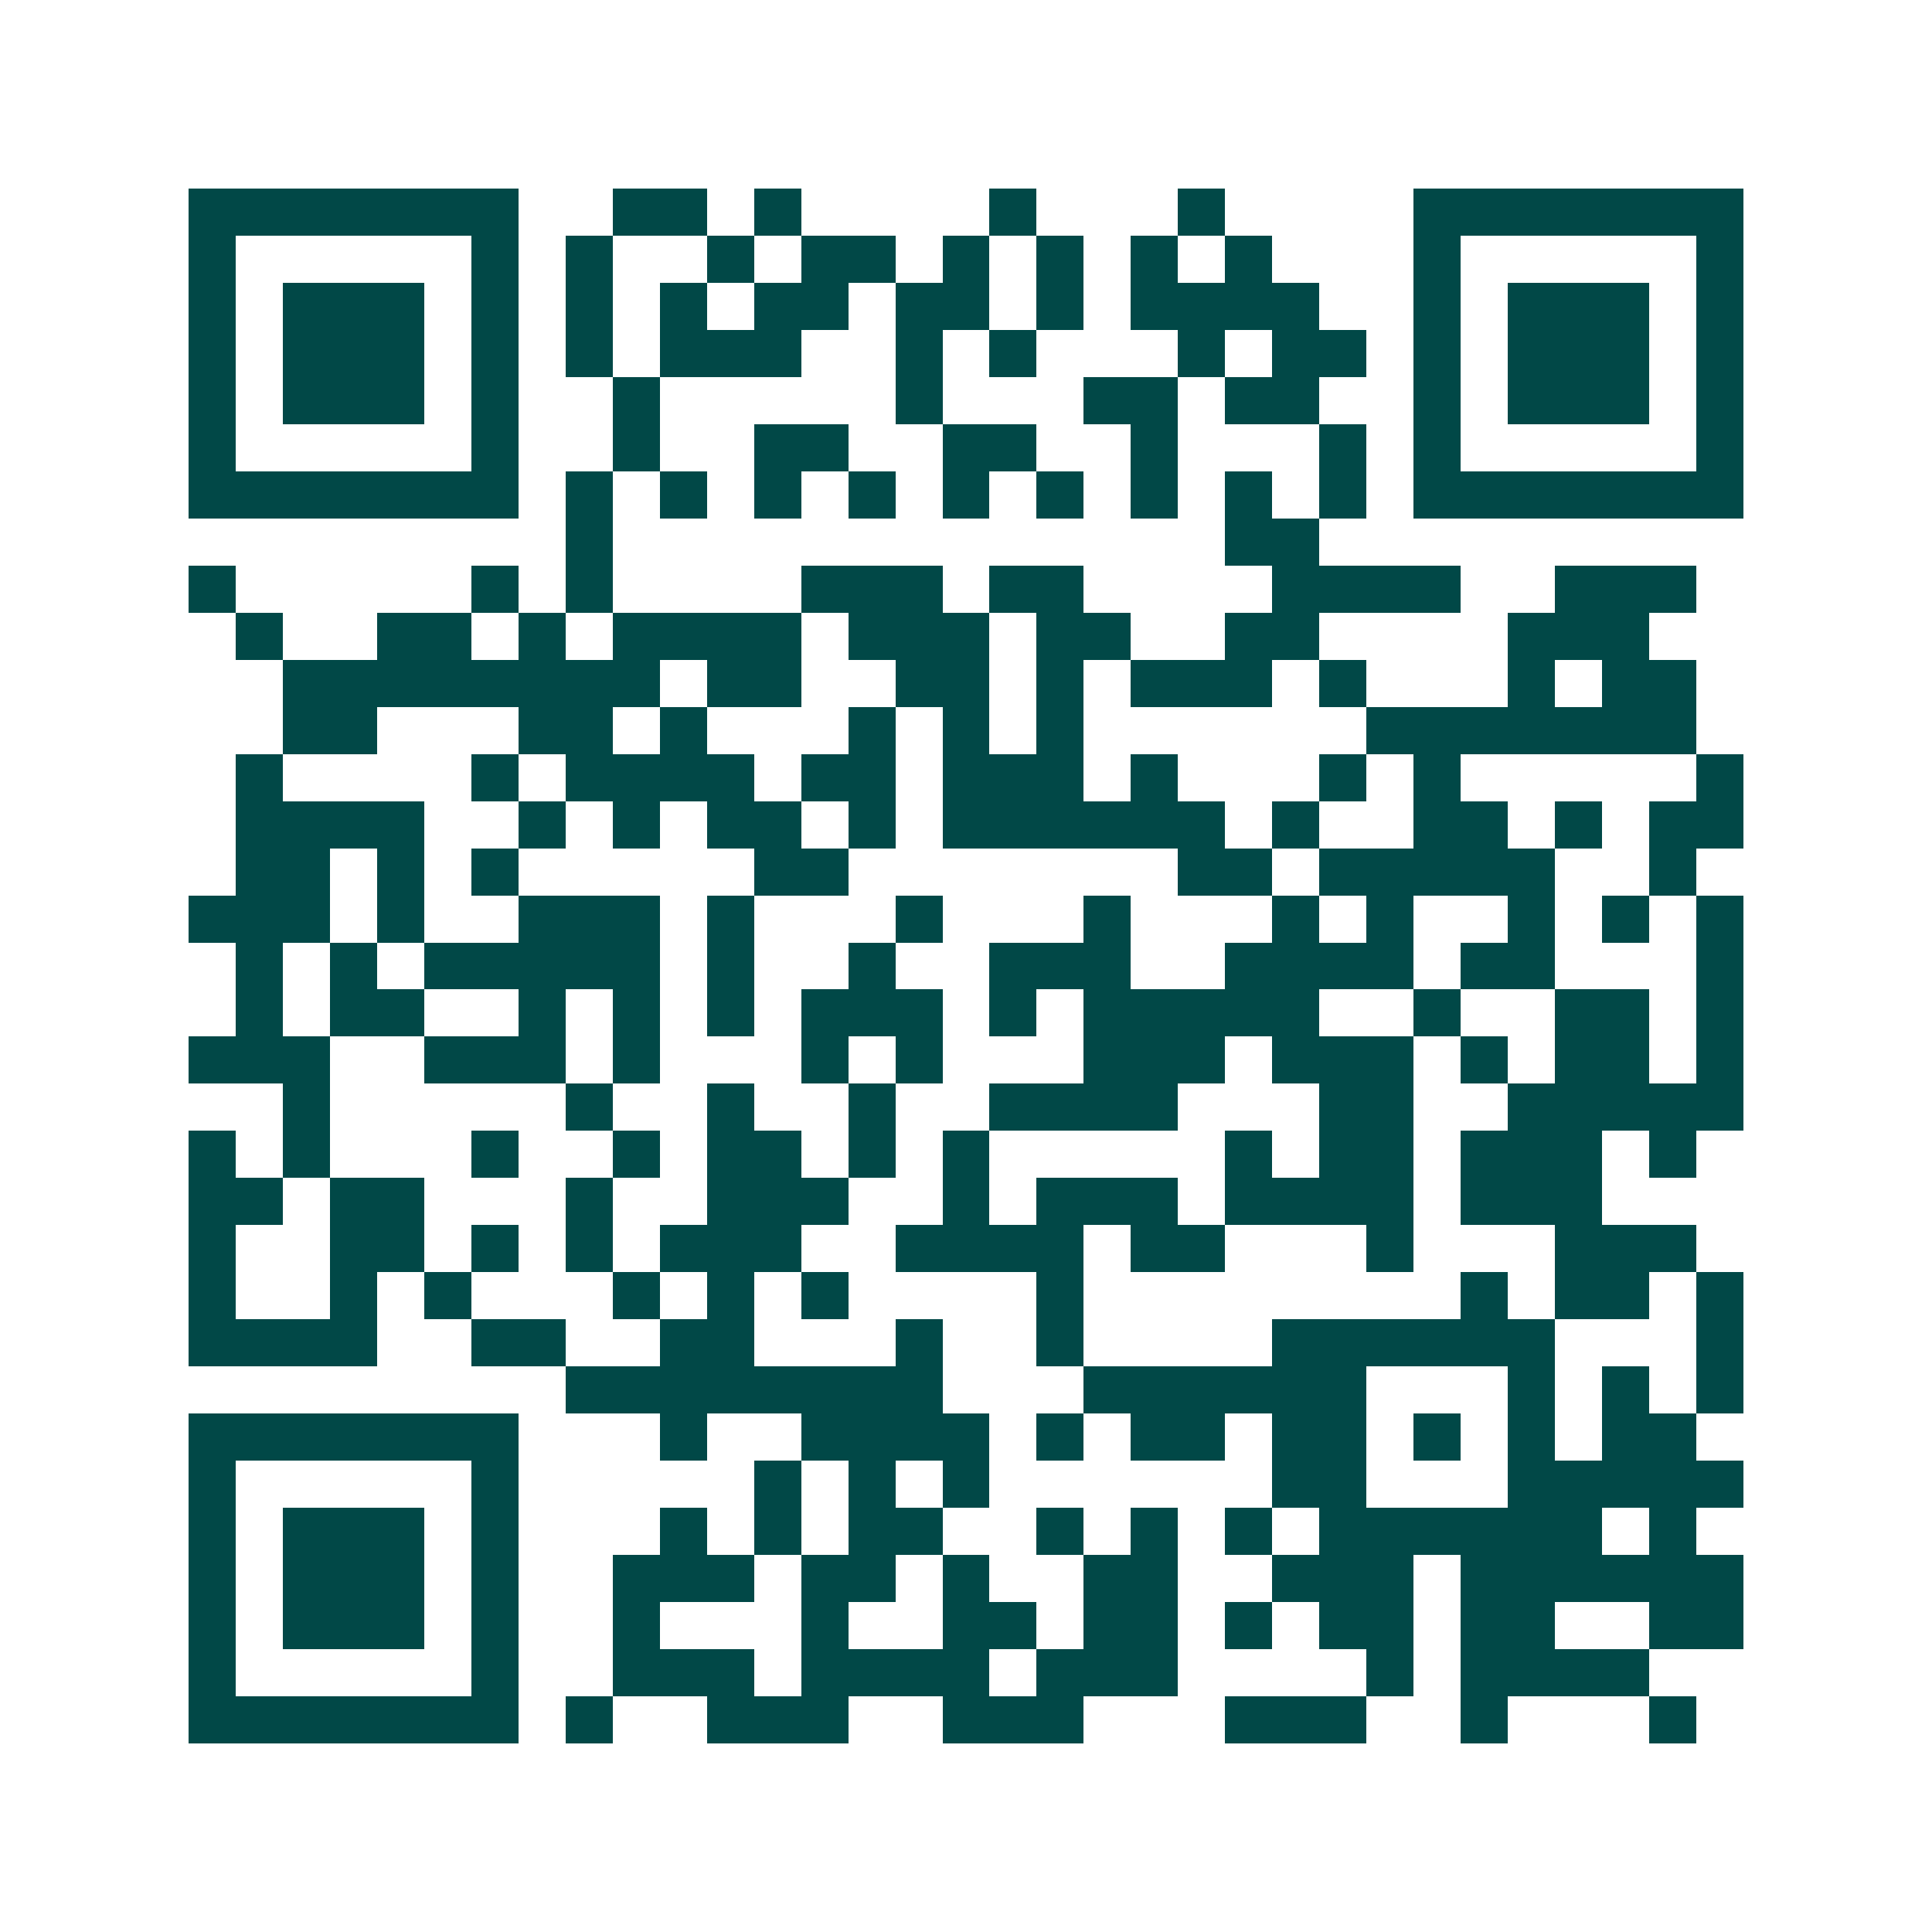 <svg xmlns="http://www.w3.org/2000/svg" width="200" height="200" viewBox="0 0 41 41" shape-rendering="crispEdges"><path fill="#ffffff" d="M0 0h41v41H0z"/><path stroke="#014847" d="M4 4.5h7m2 0h2m1 0h1m4 0h1m3 0h1m4 0h7M4 5.5h1m5 0h1m1 0h1m2 0h1m1 0h2m1 0h1m1 0h1m1 0h1m1 0h1m3 0h1m5 0h1M4 6.5h1m1 0h3m1 0h1m1 0h1m1 0h1m1 0h2m1 0h2m1 0h1m1 0h4m2 0h1m1 0h3m1 0h1M4 7.5h1m1 0h3m1 0h1m1 0h1m1 0h3m2 0h1m1 0h1m3 0h1m1 0h2m1 0h1m1 0h3m1 0h1M4 8.5h1m1 0h3m1 0h1m2 0h1m5 0h1m3 0h2m1 0h2m2 0h1m1 0h3m1 0h1M4 9.5h1m5 0h1m2 0h1m2 0h2m2 0h2m2 0h1m3 0h1m1 0h1m5 0h1M4 10.5h7m1 0h1m1 0h1m1 0h1m1 0h1m1 0h1m1 0h1m1 0h1m1 0h1m1 0h1m1 0h7M12 11.5h1m13 0h2M4 12.5h1m5 0h1m1 0h1m4 0h3m1 0h2m4 0h4m2 0h3M5 13.5h1m2 0h2m1 0h1m1 0h4m1 0h3m1 0h2m2 0h2m4 0h3M6 14.5h8m1 0h2m2 0h2m1 0h1m1 0h3m1 0h1m3 0h1m1 0h2M6 15.5h2m3 0h2m1 0h1m3 0h1m1 0h1m1 0h1m6 0h7M5 16.5h1m4 0h1m1 0h4m1 0h2m1 0h3m1 0h1m3 0h1m1 0h1m5 0h1M5 17.5h4m2 0h1m1 0h1m1 0h2m1 0h1m1 0h6m1 0h1m2 0h2m1 0h1m1 0h2M5 18.5h2m1 0h1m1 0h1m5 0h2m7 0h2m1 0h5m2 0h1M4 19.5h3m1 0h1m2 0h3m1 0h1m3 0h1m3 0h1m3 0h1m1 0h1m2 0h1m1 0h1m1 0h1M5 20.5h1m1 0h1m1 0h5m1 0h1m2 0h1m2 0h3m2 0h4m1 0h2m3 0h1M5 21.5h1m1 0h2m2 0h1m1 0h1m1 0h1m1 0h3m1 0h1m1 0h5m2 0h1m2 0h2m1 0h1M4 22.5h3m2 0h3m1 0h1m3 0h1m1 0h1m3 0h3m1 0h3m1 0h1m1 0h2m1 0h1M6 23.5h1m5 0h1m2 0h1m2 0h1m2 0h4m3 0h2m2 0h5M4 24.5h1m1 0h1m3 0h1m2 0h1m1 0h2m1 0h1m1 0h1m5 0h1m1 0h2m1 0h3m1 0h1M4 25.5h2m1 0h2m3 0h1m2 0h3m2 0h1m1 0h3m1 0h4m1 0h3M4 26.5h1m2 0h2m1 0h1m1 0h1m1 0h3m2 0h4m1 0h2m3 0h1m3 0h3M4 27.5h1m2 0h1m1 0h1m3 0h1m1 0h1m1 0h1m4 0h1m8 0h1m1 0h2m1 0h1M4 28.5h4m2 0h2m2 0h2m3 0h1m2 0h1m4 0h6m3 0h1M12 29.5h8m3 0h6m3 0h1m1 0h1m1 0h1M4 30.5h7m3 0h1m2 0h4m1 0h1m1 0h2m1 0h2m1 0h1m1 0h1m1 0h2M4 31.5h1m5 0h1m5 0h1m1 0h1m1 0h1m6 0h2m3 0h5M4 32.5h1m1 0h3m1 0h1m3 0h1m1 0h1m1 0h2m2 0h1m1 0h1m1 0h1m1 0h6m1 0h1M4 33.5h1m1 0h3m1 0h1m2 0h3m1 0h2m1 0h1m2 0h2m2 0h3m1 0h6M4 34.5h1m1 0h3m1 0h1m2 0h1m3 0h1m2 0h2m1 0h2m1 0h1m1 0h2m1 0h2m2 0h2M4 35.5h1m5 0h1m2 0h3m1 0h4m1 0h3m4 0h1m1 0h4M4 36.5h7m1 0h1m2 0h3m2 0h3m3 0h3m2 0h1m3 0h1"/></svg>
